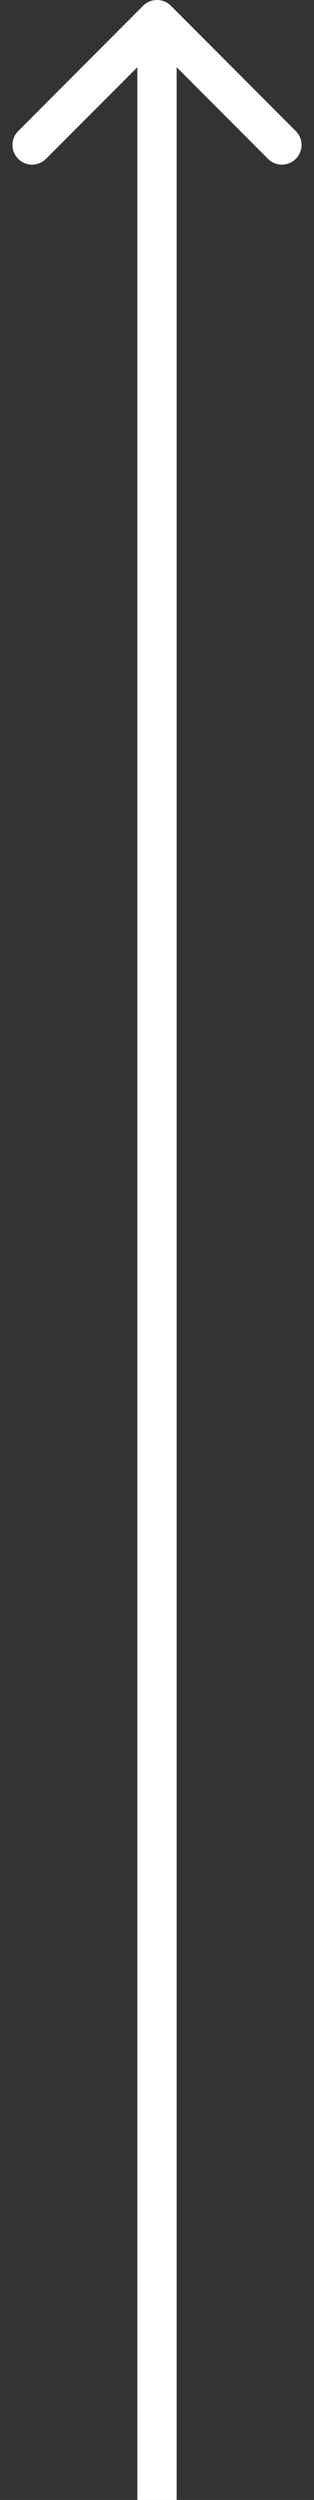 <svg xmlns="http://www.w3.org/2000/svg" width="16" height="127" viewBox="0 0 16 127" fill="none"><rect x="0" y="0" width="16" height="127" fill="#333333" stroke="none"/><path d="M8.707 0.293C8.317 -0.098 7.683 -0.098 7.293 0.293L0.929 6.657C0.538 7.047 0.538 7.681 0.929 8.071C1.319 8.462 1.953 8.462 2.343 8.071L8 2.414L13.657 8.071C14.047 8.462 14.681 8.462 15.071 8.071C15.462 7.681 15.462 7.047 15.071 6.657L8.707 0.293ZM8 127H9L9 1H8H7L7 127H8Z" fill="white"></path></svg>